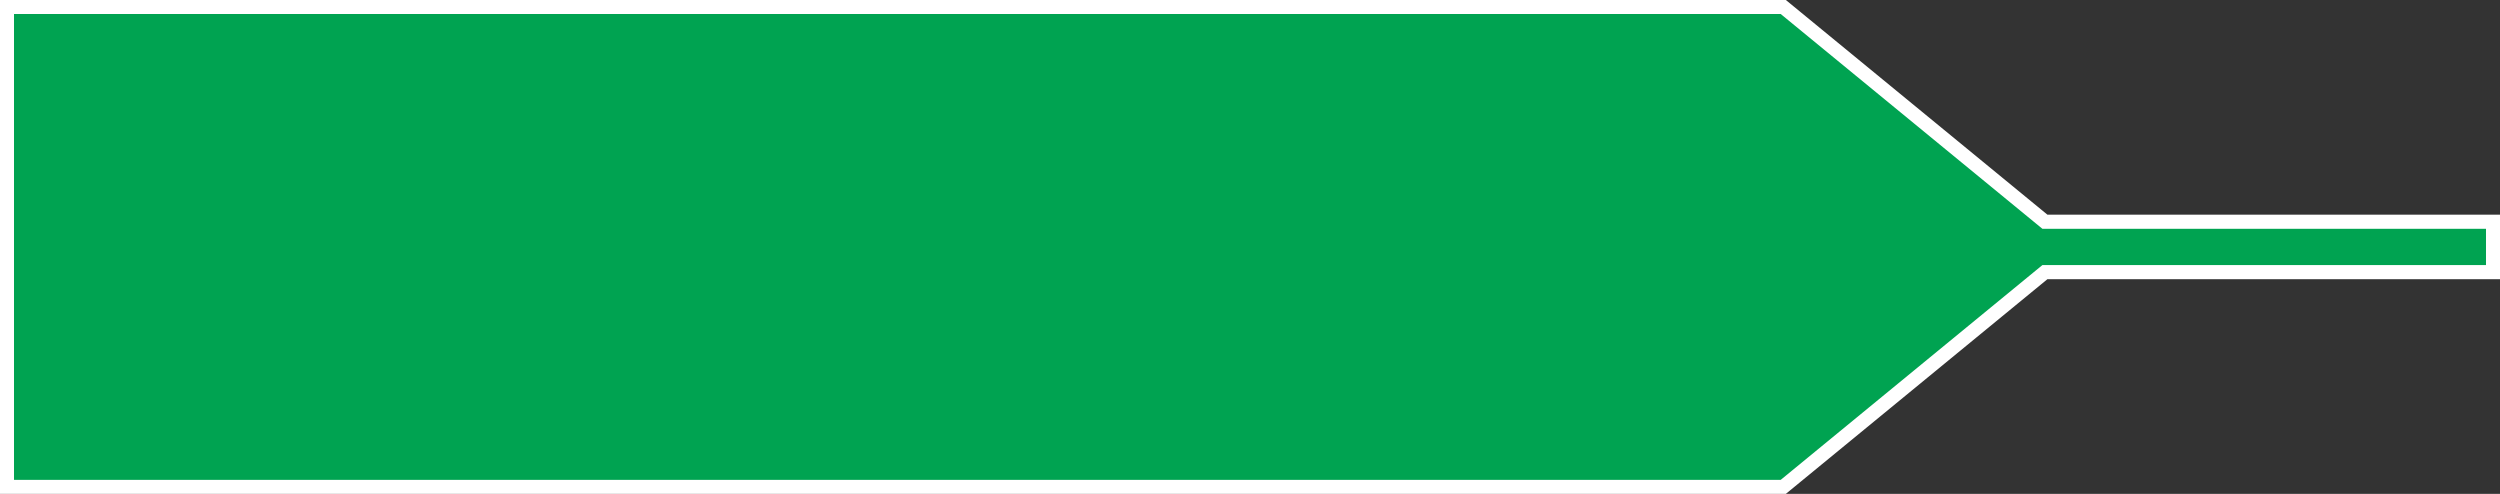 <svg xmlns="http://www.w3.org/2000/svg" viewBox="0 0 150.85 29.8"><rect x="0" y="0" width="150.85" height="29.8" fill="#333333" stroke="none"/><defs><style>.cls-1{fill:#00a351;stroke:#fff;stroke-miterlimit:10;stroke-width:0.85px;}</style></defs><g id="レイヤー_2" data-name="レイヤー 2"><g id="文字"><polygon class="cls-1" points="150.43 13.38 123.39 13.38 107.6 0.42 0.42 0.42 0.42 29.38 107.6 29.38 123.39 16.42 150.43 16.42 150.43 13.38"/></g></g></svg>